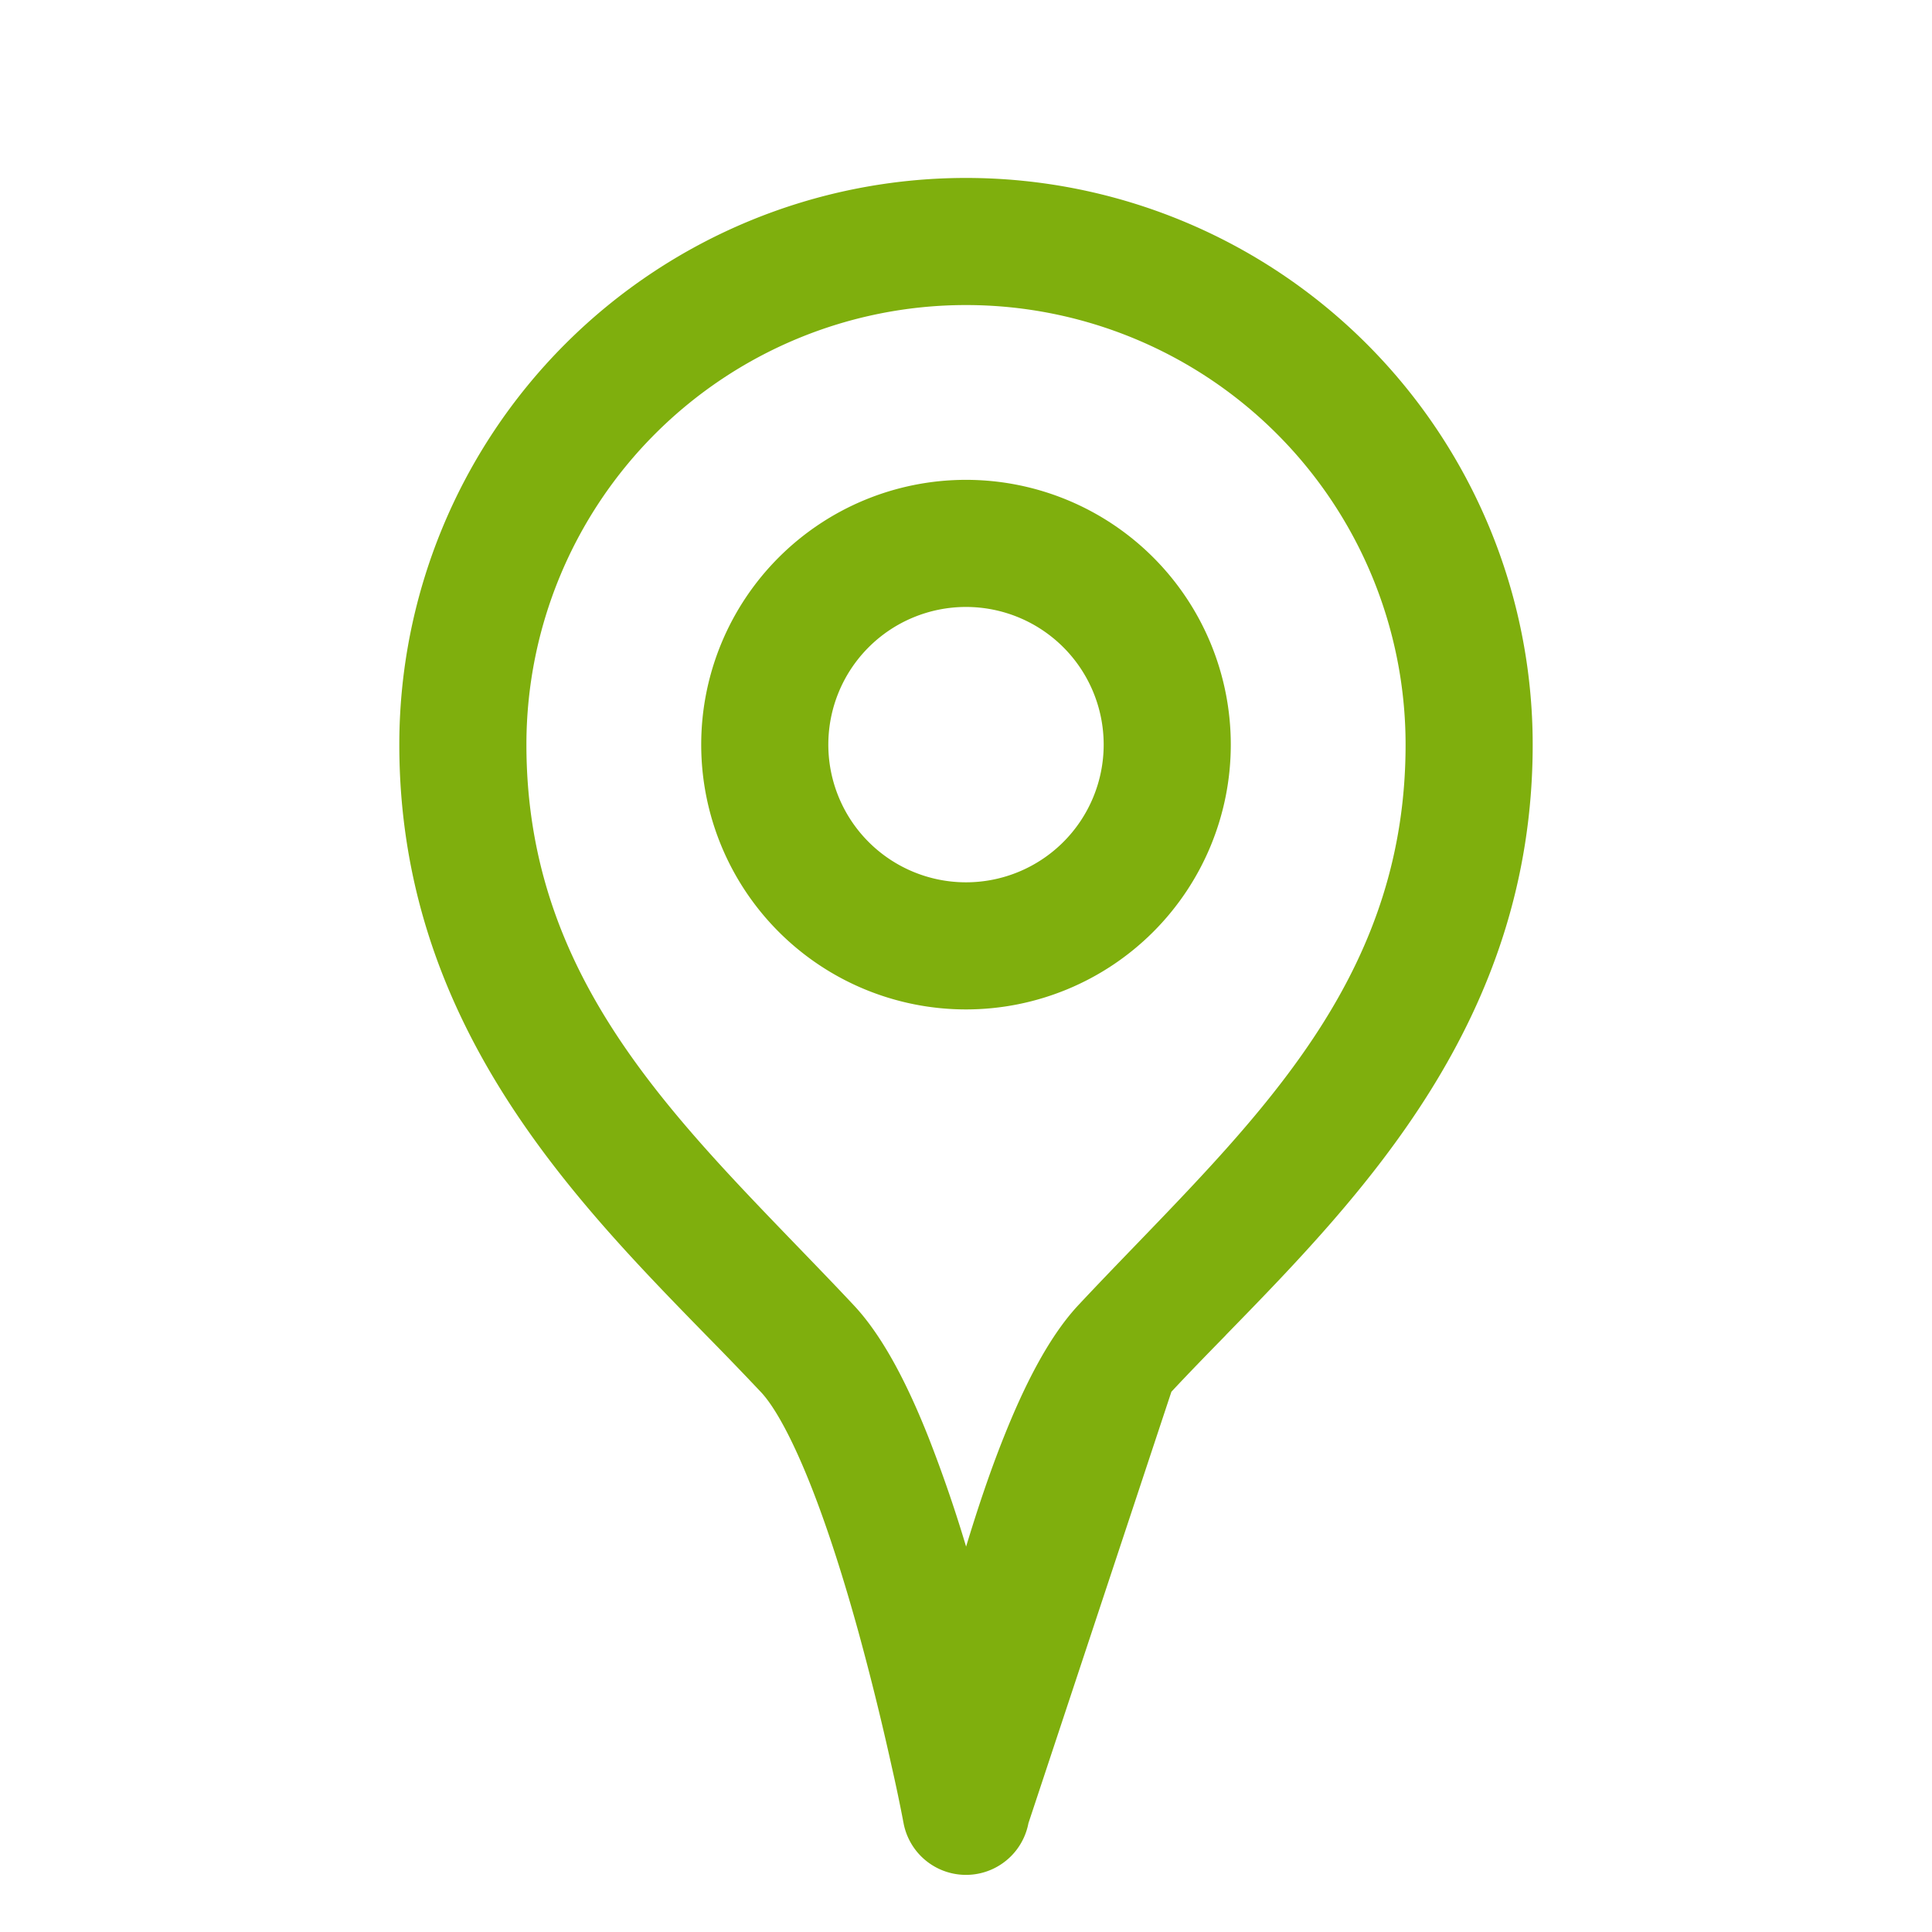<svg width="19" height="19" viewBox="0 0 19 19" fill="none" xmlns="http://www.w3.org/2000/svg"><path fill-rule="evenodd" clip-rule="evenodd" d="M5.177 7.323a4.323 4.323 0 0 1 8.646 0c0 2.17-1.292 3.509-2.64 4.907-.193.2-.386.4-.577.604-.302.323-.543.819-.734 1.298-.136.34-.26.711-.371 1.078a13.7 13.7 0 0 0-.37-1.075c-.19-.479-.431-.974-.733-1.297-.19-.203-.383-.402-.574-.6-1.351-1.4-2.647-2.742-2.647-4.915Zm6.877 5.809c-.187.191-.367.376-.534.555l-1.406 4.243a.625.625 0 0 1-1.228 0v-.002l-.002-.007-.005-.028a15.642 15.642 0 0 0-.111-.526 27.21 27.21 0 0 0-.325-1.315c-.138-.5-.299-1.015-.474-1.455-.183-.46-.353-.765-.484-.905a37.223 37.223 0 0 0-.533-.553c-1.34-1.372-3.025-3.1-3.025-5.816a5.573 5.573 0 1 1 11.146 0c0 2.712-1.682 4.437-3.02 5.809ZM9.5 4.719a2.604 2.604 0 1 0 0 5.208 2.604 2.604 0 0 0 0-5.208ZM8.146 7.323a1.354 1.354 0 1 1 2.708 0 1.354 1.354 0 0 1-2.708 0Z" fill="#7FAF0D"/></svg>